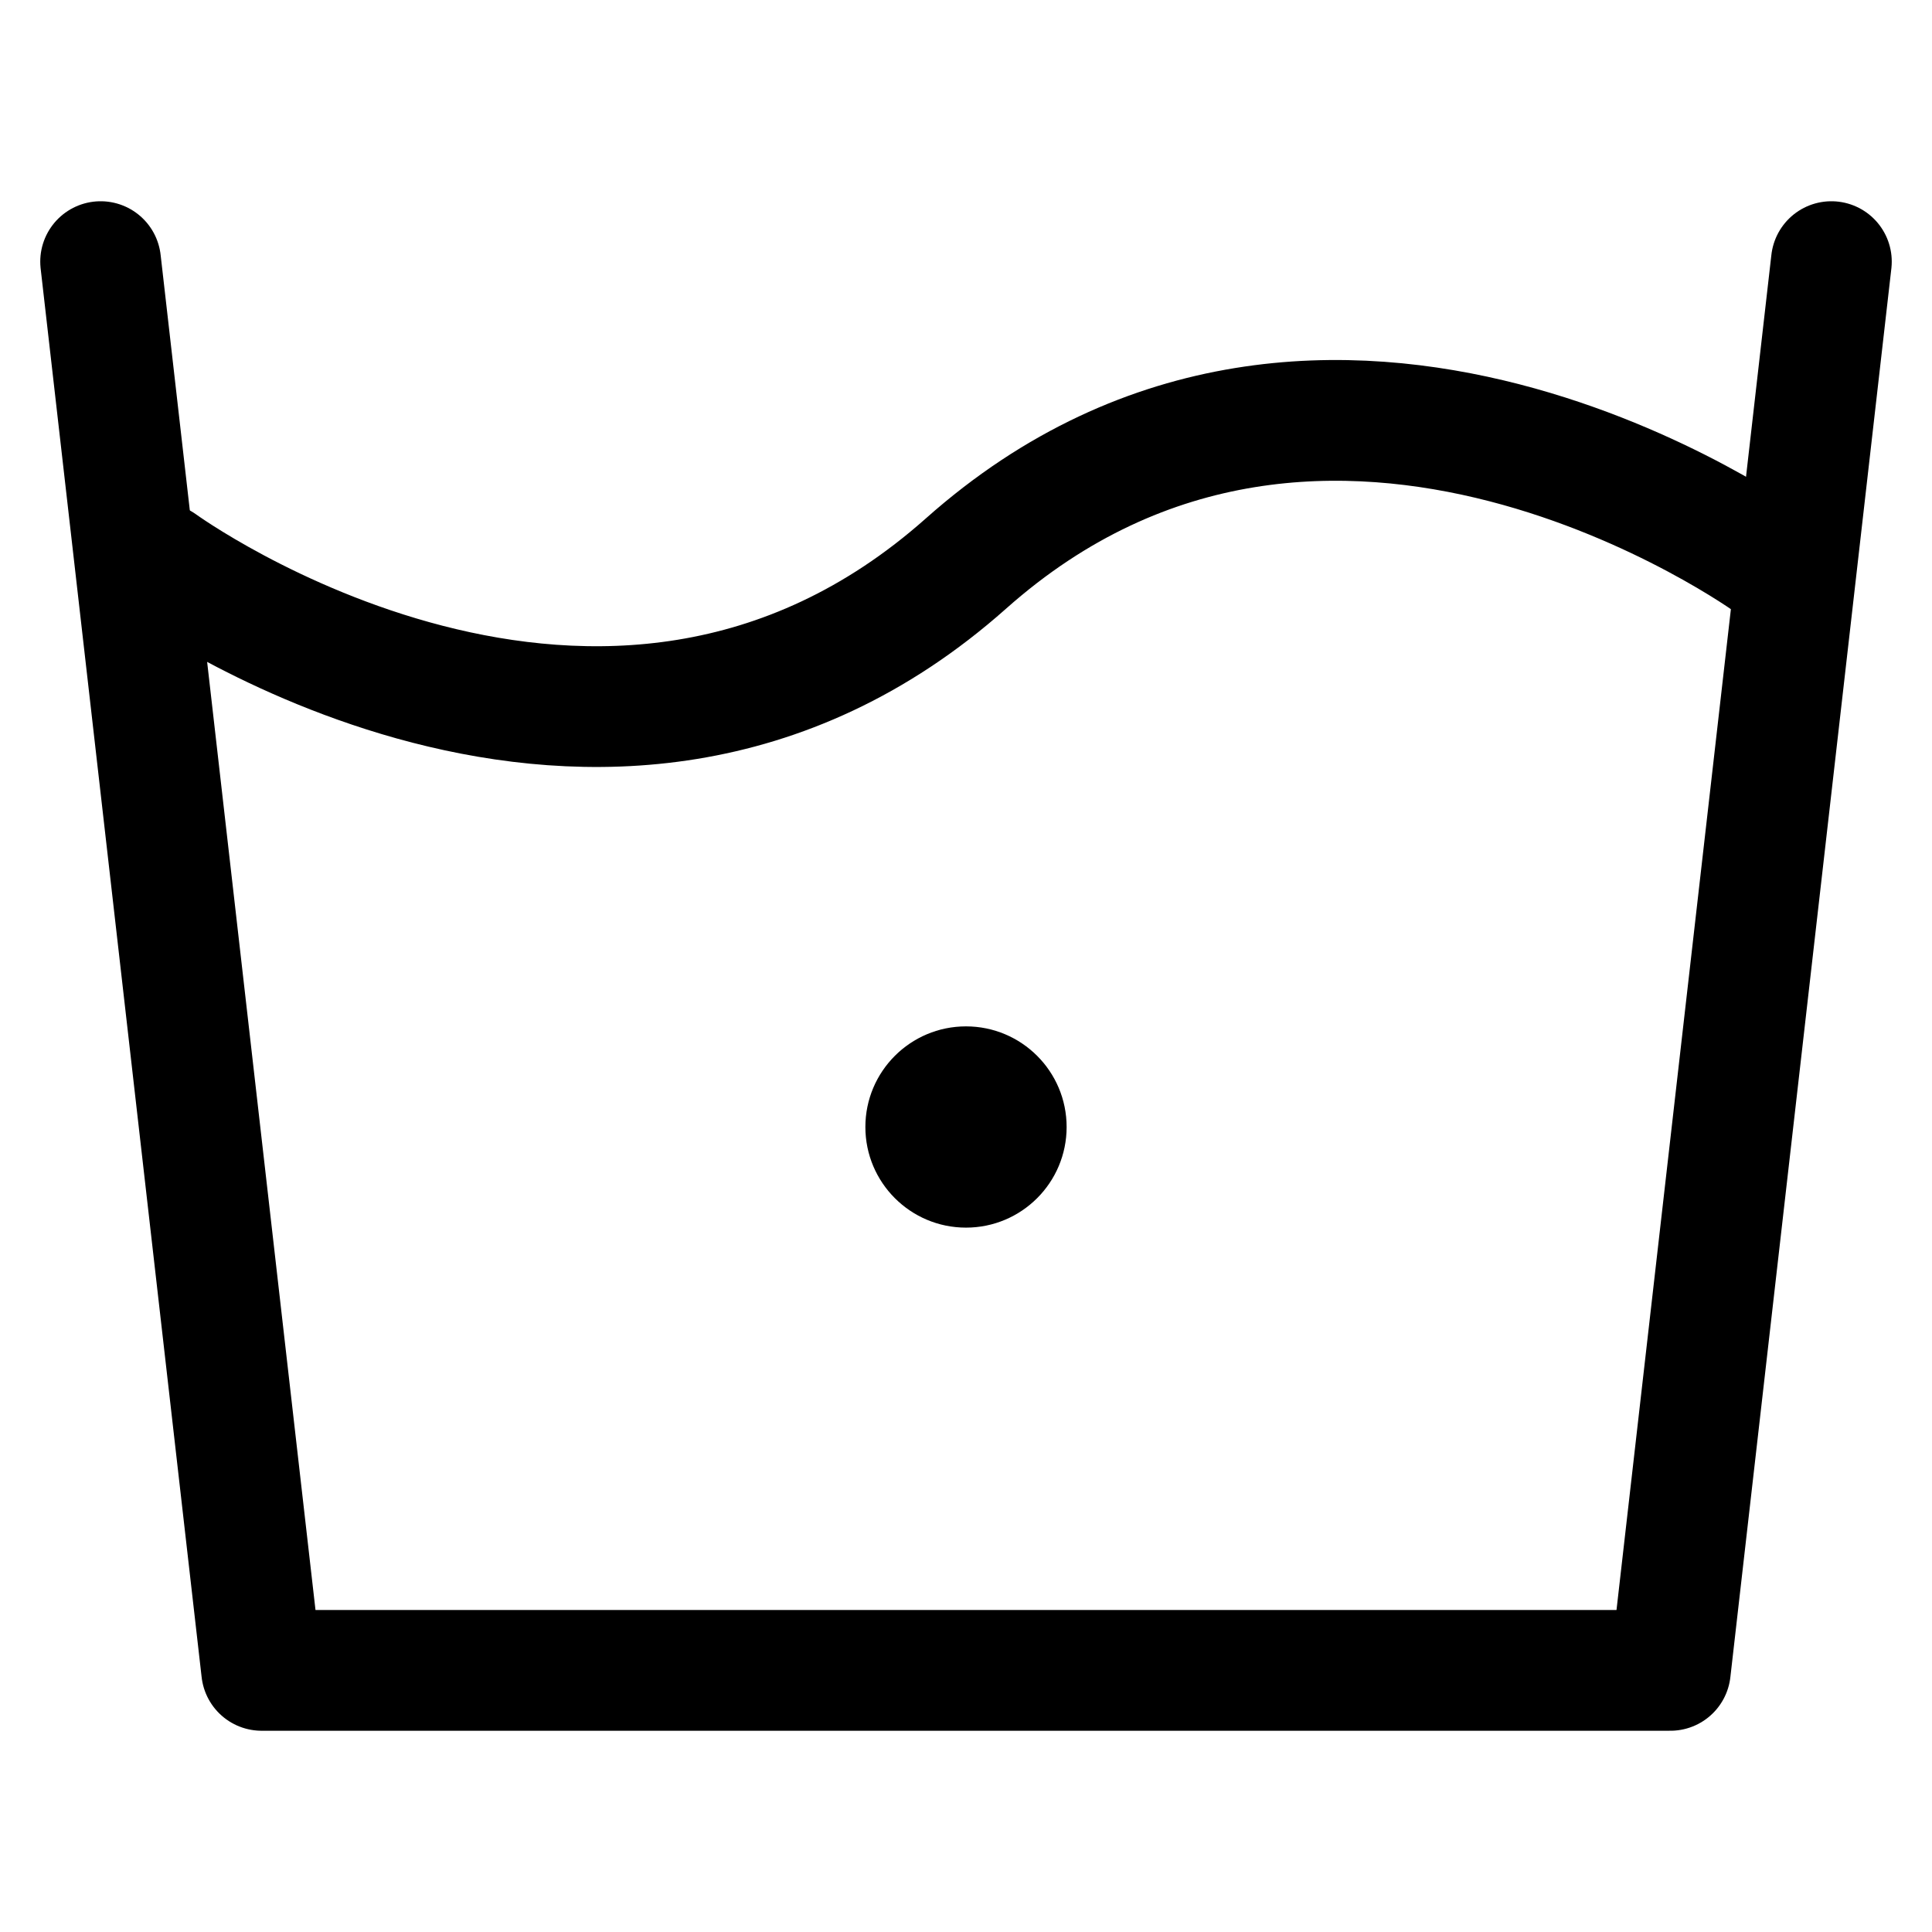 <svg stroke-linejoin="round" stroke-linecap="round" stroke-width="1.5" stroke="currentColor" fill="none" viewBox="0 0 24 24" height="24" width="24" xmlns="http://www.w3.org/2000/svg">
  <path d="M2 7C2 7 7.5 11 12 7C16.5 3 22 7 22 7"></path>
  <polyline points="1.25,3.25 3.25,20.75 20.75,20.75 22.75,3.25"></polyline>
  <circle stroke="none" fill="currentColor" r="1.25" cy="14" cx="12"></circle>
</svg>
